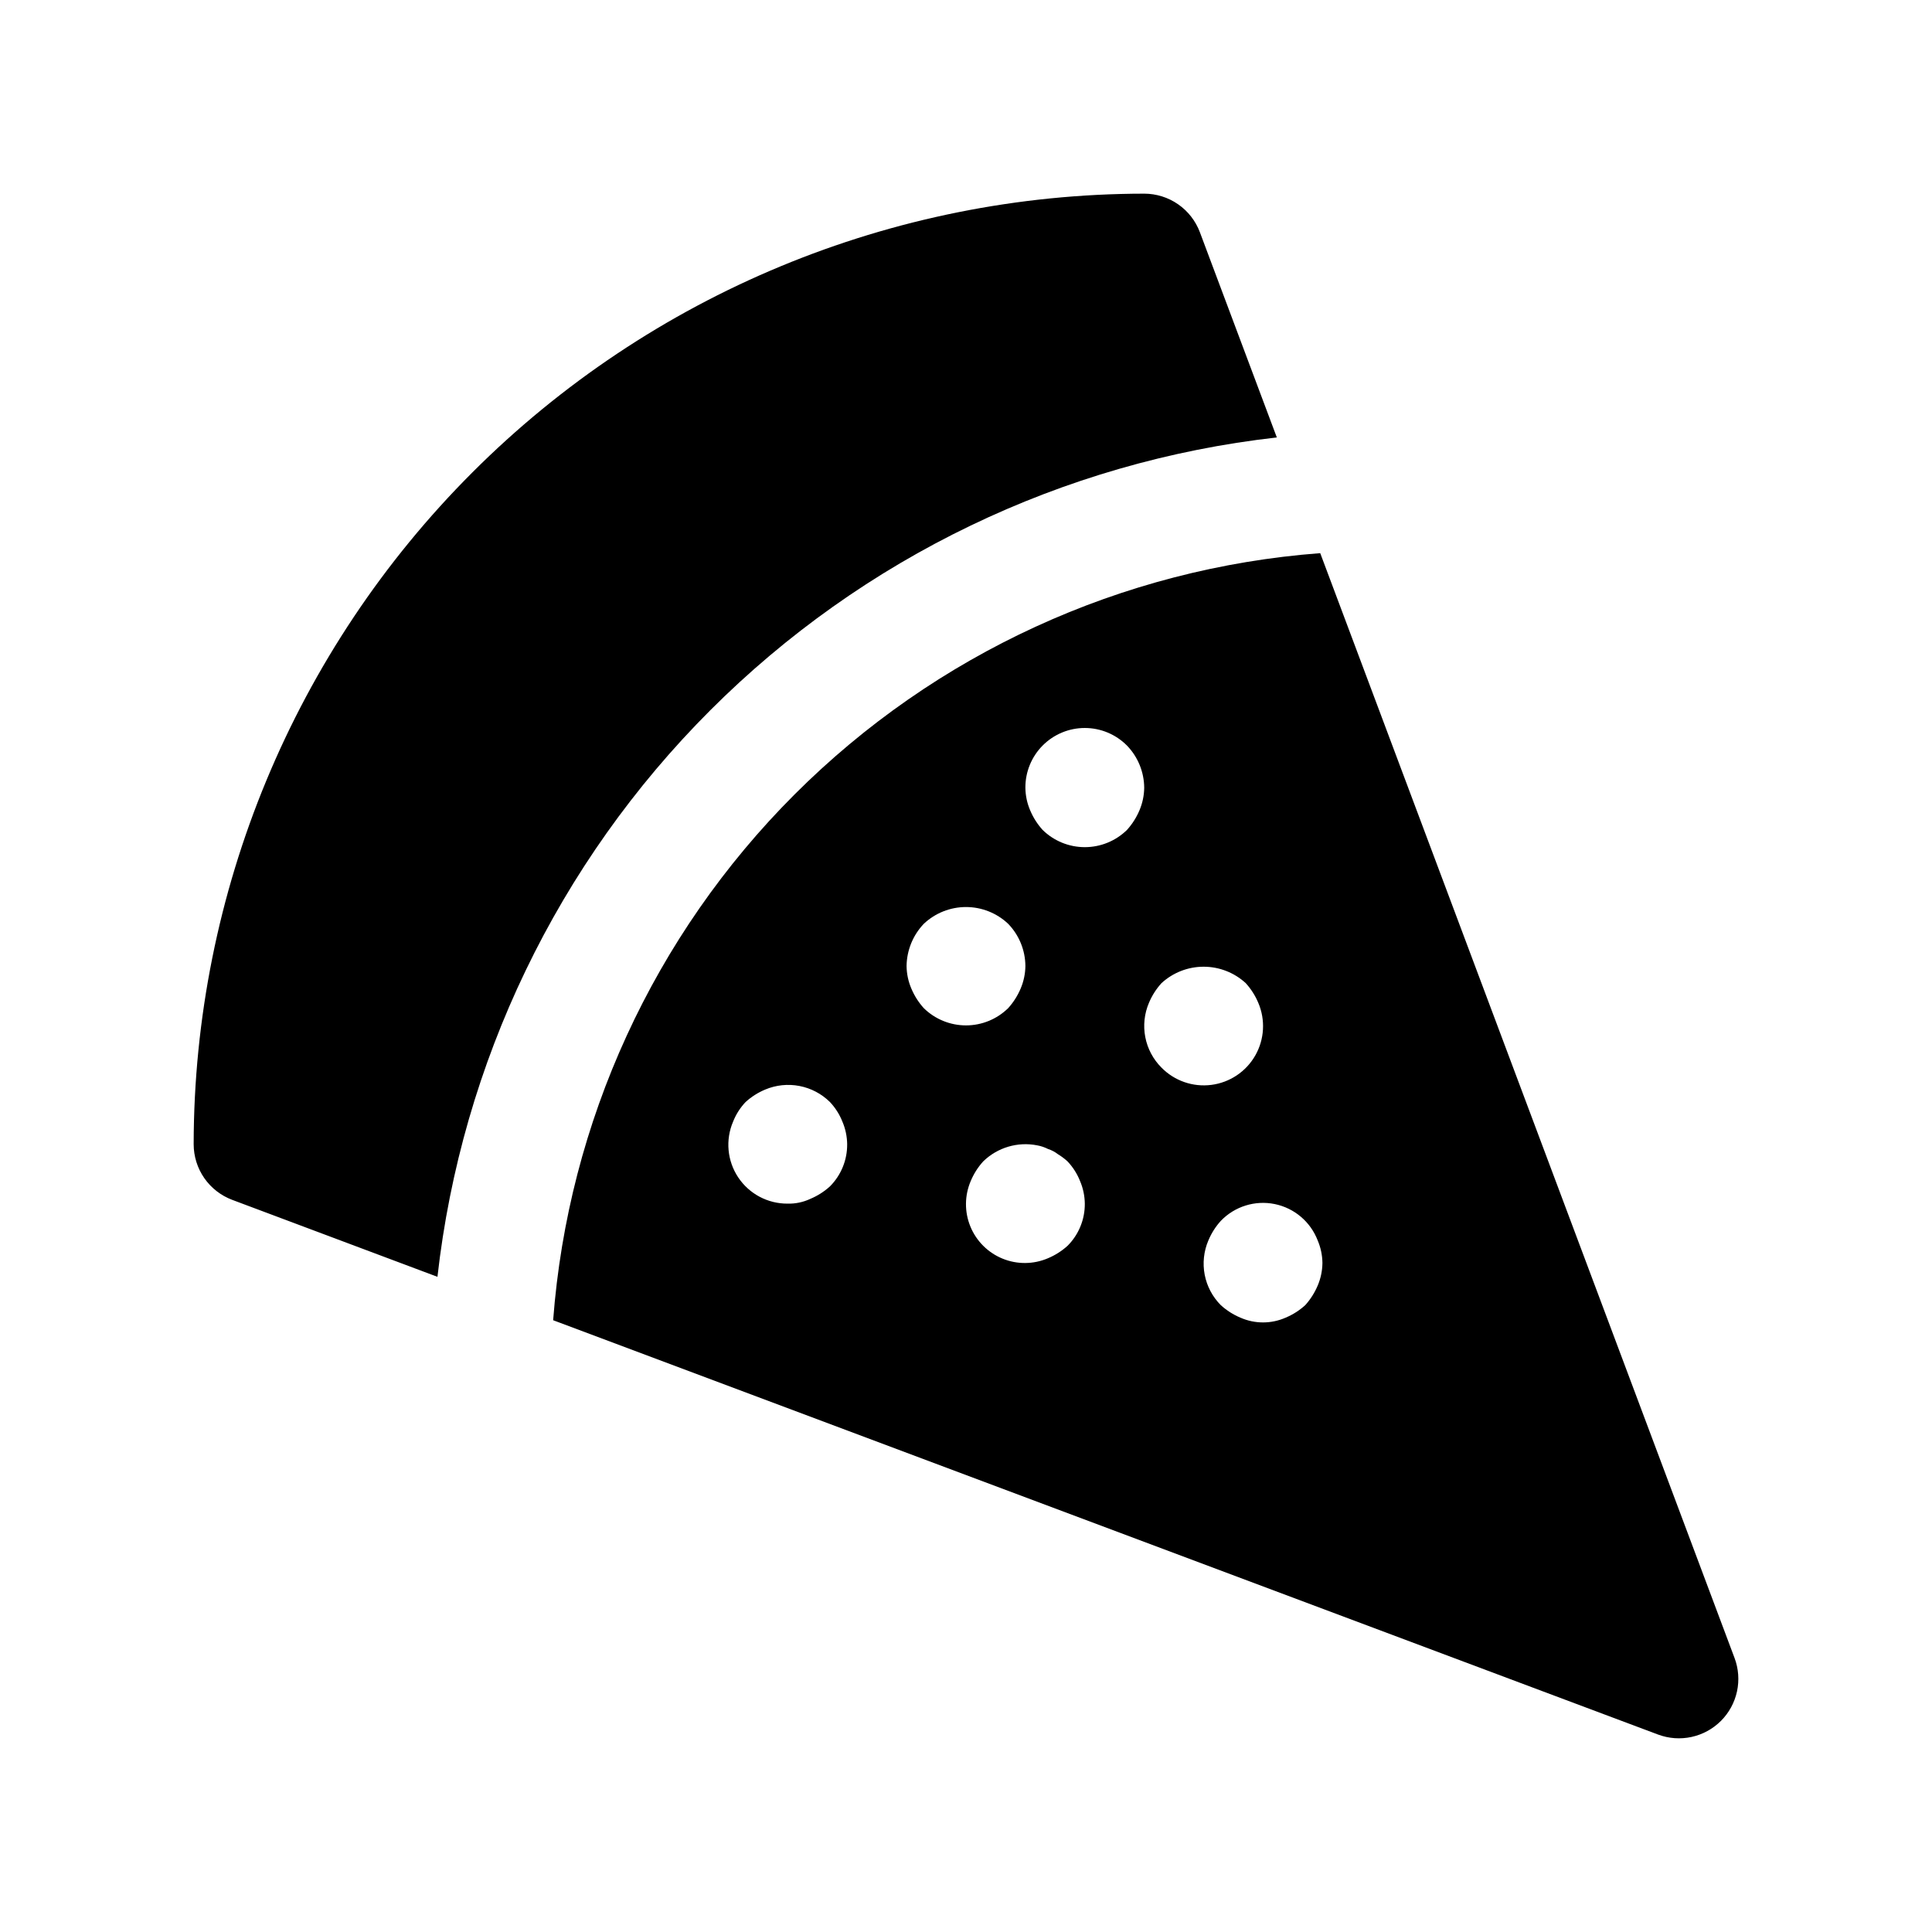 <?xml version="1.0" encoding="UTF-8"?>
<!-- Uploaded to: SVG Repo, www.svgrepo.com, Generator: SVG Repo Mixer Tools -->
<svg fill="#000000" width="800px" height="800px" version="1.1" viewBox="144 144 512 512" xmlns="http://www.w3.org/2000/svg">
 <path d="m259.93 482.37-54.387-20.395c-3-1.129-5.586-3.144-7.414-5.777-1.824-2.633-2.801-5.762-2.805-8.969 0.078-66.785 26.641-130.81 73.867-178.04 47.227-47.227 111.25-73.789 178.04-73.867 3.203 0.004 6.332 0.98 8.965 2.805 2.637 1.824 4.652 4.406 5.781 7.406l20.398 54.395h-0.004c-56.789 6.394-109.73 31.887-150.14 72.301-40.41 40.41-65.902 93.348-72.301 150.14zm340.13 117.69c-2.137 2.137-4.844 3.613-7.797 4.254-2.957 0.641-6.031 0.418-8.863-0.641l-292.81-109.8c3.977-52.594 26.668-102.02 63.965-139.32 37.297-37.293 86.723-59.988 139.32-63.961l109.8 292.8c1.062 2.832 1.285 5.91 0.645 8.867-0.641 2.953-2.117 5.664-4.258 7.801zm-231.55-152.83c-0.027-2.059-0.453-4.09-1.262-5.984-0.762-1.926-1.883-3.688-3.305-5.195-2.215-2.184-5.023-3.668-8.078-4.254-3.055-0.59-6.219-0.258-9.082 0.949-1.91 0.797-3.668 1.918-5.195 3.305-1.426 1.508-2.547 3.269-3.309 5.195-2.07 4.844-1.559 10.402 1.363 14.785s7.856 6.992 13.121 6.945c2.066 0.051 4.113-0.383 5.984-1.262 1.906-0.797 3.664-1.918 5.195-3.305 2.957-2.965 4.606-6.992 4.566-11.18zm20.309-36.055c2.984 2.926 7 4.566 11.18 4.566s8.191-1.641 11.176-4.566c1.387-1.535 2.504-3.289 3.309-5.195 0.805-1.891 1.234-3.926 1.258-5.981-0.031-4.176-1.664-8.18-4.566-11.18-3.019-2.856-7.019-4.445-11.176-4.445-4.16 0-8.16 1.59-11.18 4.445-2.879 3.016-4.508 7.008-4.566 11.18 0.023 2.055 0.453 4.09 1.262 5.981 0.801 1.906 1.918 3.664 3.305 5.195zm42.668 51.801c-0.027-2.059-0.453-4.094-1.262-5.984-0.762-1.926-1.883-3.688-3.305-5.195-0.773-0.715-1.617-1.348-2.519-1.891-0.801-0.629-1.707-1.105-2.676-1.418-0.895-0.453-1.848-0.773-2.836-0.953-5.184-1.031-10.543 0.559-14.328 4.25-1.391 1.531-2.508 3.289-3.305 5.199-1.645 3.84-1.684 8.18-0.098 12.047 1.582 3.863 4.652 6.934 8.52 8.516 3.863 1.586 8.207 1.551 12.047-0.098 1.906-0.797 3.664-1.918 5.195-3.305 2.957-2.961 4.602-6.984 4.566-11.168zm14.484-104.23c0.805-1.895 1.234-3.926 1.258-5.984-0.031-4.172-1.664-8.176-4.566-11.176-2.953-2.981-6.973-4.656-11.164-4.66-4.195-0.004-8.215 1.668-11.176 4.641-2.957 2.973-4.606 7.004-4.582 11.195 0.023 2.059 0.453 4.09 1.262 5.984 0.801 1.906 1.918 3.66 3.305 5.195 2.984 2.926 6.996 4.566 11.18 4.566 4.18 0 8.191-1.641 11.176-4.566 1.387-1.535 2.504-3.293 3.309-5.195zm5.824 68.172c3.441 3.516 8.336 5.219 13.223 4.59 4.883-0.625 9.188-3.504 11.633-7.777 2.445-4.273 2.742-9.449 0.809-13.973-0.801-1.91-1.918-3.664-3.309-5.199-3.043-2.809-7.035-4.367-11.176-4.367-4.144 0-8.137 1.559-11.18 4.367-1.391 1.531-2.508 3.289-3.309 5.199-1.223 2.863-1.562 6.027-0.973 9.086s2.082 5.871 4.281 8.074zm42.664 51.797c-0.023-2.059-0.449-4.09-1.258-5.984-1.902-4.953-6.203-8.59-11.406-9.645-5.199-1.051-10.578 0.625-14.258 4.449-1.391 1.531-2.508 3.289-3.305 5.195-1.223 2.867-1.562 6.031-0.977 9.09 0.59 3.059 2.082 5.867 4.281 8.074 1.531 1.387 3.289 2.508 5.195 3.305 3.812 1.68 8.156 1.68 11.969 0 1.906-0.797 3.664-1.918 5.195-3.305 1.383-1.535 2.5-3.293 3.305-5.195 0.809-1.895 1.234-3.926 1.258-5.984z"/>
</svg>